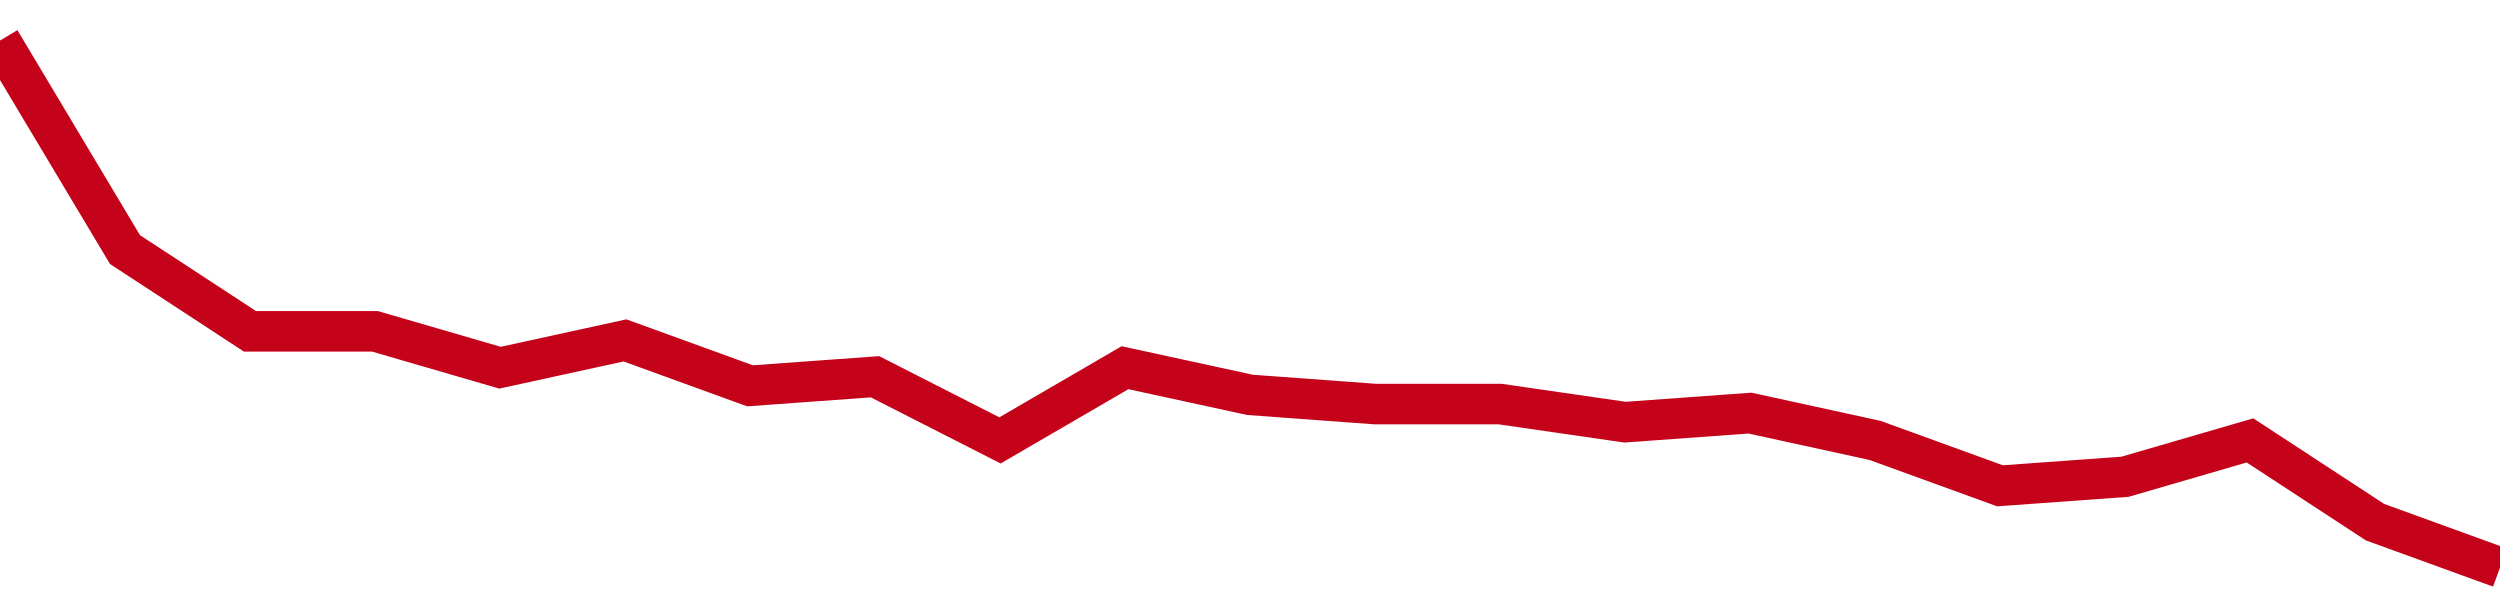 <!-- Generated with https://github.com/jxxe/sparkline/ --><svg viewBox="0 0 185 45" class="sparkline" xmlns="http://www.w3.org/2000/svg"><path class="sparkline--fill" d="M 0 3 L 0 3 L 9.25 18.47 L 18.5 24.52 L 27.75 24.52 L 37 27.21 L 46.25 25.19 L 55.5 28.55 L 64.75 27.88 L 74 32.59 L 83.25 27.21 L 92.5 29.22 L 101.75 29.9 L 111 29.9 L 120.25 31.24 L 129.5 30.57 L 138.75 32.59 L 148 35.95 L 157.25 35.28 L 166.5 32.59 L 175.75 38.64 L 185 42 V 45 L 0 45 Z" stroke="none" fill="none" ></path><path class="sparkline--line" d="M 0 3 L 0 3 L 9.25 18.47 L 18.5 24.52 L 27.75 24.52 L 37 27.21 L 46.25 25.19 L 55.5 28.55 L 64.75 27.88 L 74 32.59 L 83.25 27.21 L 92.5 29.22 L 101.75 29.9 L 111 29.9 L 120.25 31.24 L 129.5 30.57 L 138.75 32.59 L 148 35.95 L 157.25 35.28 L 166.5 32.59 L 175.75 38.64 L 185 42" fill="none" stroke-width="3" stroke="#C4021A" ></path></svg>